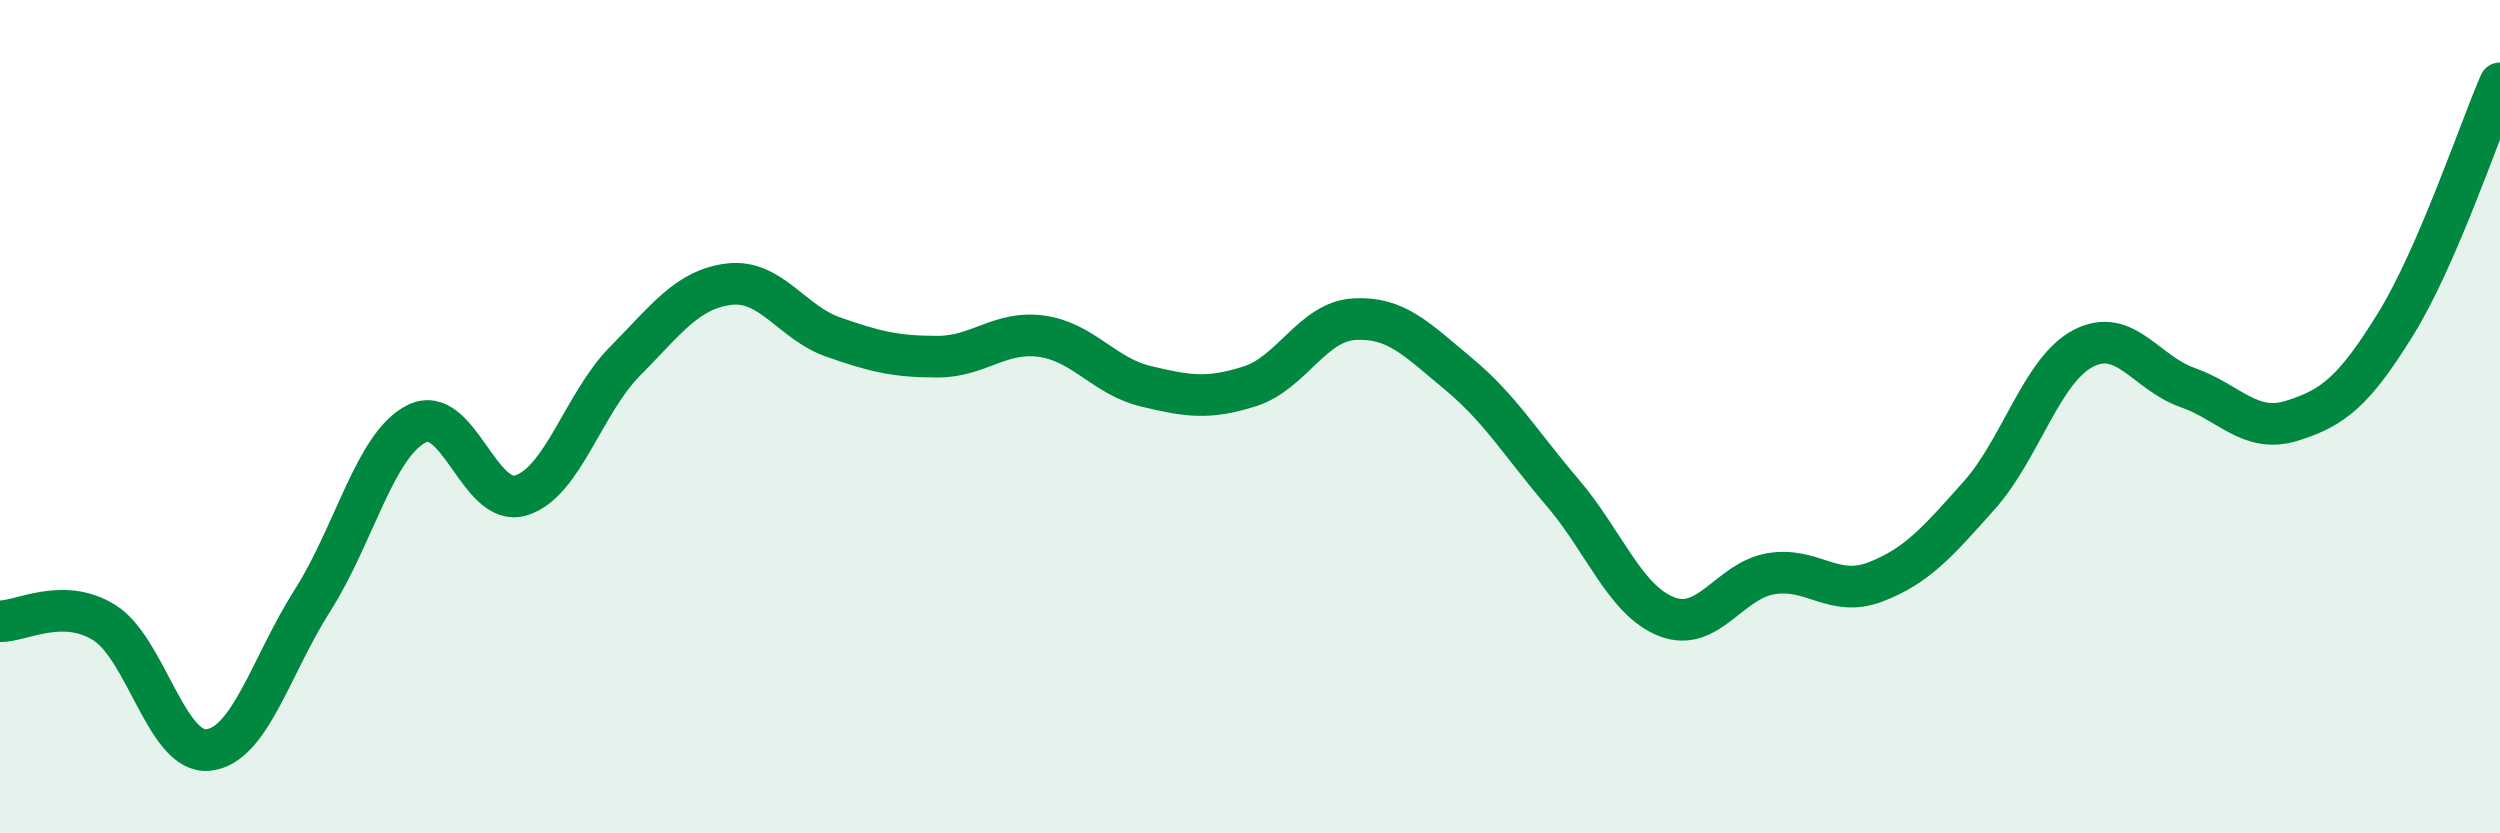 
    <svg width="60" height="20" viewBox="0 0 60 20" xmlns="http://www.w3.org/2000/svg">
      <path
        d="M 0,14.91 C 0.5,14.92 1.5,14.32 2.5,14.94 C 3.5,15.56 4,18.11 5,18 C 6,17.89 6.5,15.98 7.5,14.41 C 8.5,12.84 9,10.67 10,10.17 C 11,9.67 11.5,12.19 12.5,11.89 C 13.5,11.59 14,9.68 15,8.67 C 16,7.66 16.5,6.94 17.5,6.82 C 18.5,6.7 19,7.74 20,8.09 C 21,8.44 21.5,8.56 22.5,8.56 C 23.5,8.56 24,7.93 25,8.07 C 26,8.21 26.5,9.03 27.5,9.27 C 28.5,9.51 29,9.59 30,9.27 C 31,8.95 31.5,7.72 32.5,7.66 C 33.5,7.6 34,8.14 35,8.97 C 36,9.8 36.5,10.65 37.5,11.82 C 38.5,12.99 39,14.41 40,14.8 C 41,15.19 41.5,13.94 42.5,13.77 C 43.5,13.6 44,14.35 45,13.97 C 46,13.59 46.5,13.01 47.5,11.89 C 48.5,10.77 49,8.88 50,8.36 C 51,7.84 51.5,8.95 52.5,9.3 C 53.5,9.65 54,10.41 55,10.1 C 56,9.79 56.5,9.39 57.5,7.77 C 58.5,6.15 59.5,3.15 60,2L60 20L0 20Z"
        fill="#008740"
        opacity="0.1"
        stroke-linecap="round"
        stroke-linejoin="round"
      />
      <path
        d="M 0,14.91 C 0.5,14.92 1.5,14.32 2.5,14.94 C 3.5,15.56 4,18.11 5,18 C 6,17.89 6.5,15.98 7.5,14.41 C 8.5,12.84 9,10.67 10,10.17 C 11,9.67 11.5,12.19 12.5,11.89 C 13.5,11.59 14,9.68 15,8.67 C 16,7.66 16.5,6.94 17.5,6.82 C 18.5,6.7 19,7.74 20,8.09 C 21,8.44 21.5,8.56 22.5,8.56 C 23.5,8.56 24,7.93 25,8.07 C 26,8.21 26.5,9.03 27.5,9.27 C 28.5,9.51 29,9.59 30,9.27 C 31,8.95 31.5,7.72 32.5,7.66 C 33.5,7.6 34,8.14 35,8.97 C 36,9.8 36.5,10.65 37.5,11.82 C 38.5,12.99 39,14.41 40,14.8 C 41,15.19 41.5,13.94 42.5,13.77 C 43.5,13.6 44,14.35 45,13.97 C 46,13.59 46.5,13.01 47.5,11.89 C 48.5,10.77 49,8.88 50,8.36 C 51,7.84 51.5,8.95 52.5,9.3 C 53.5,9.65 54,10.41 55,10.1 C 56,9.79 56.5,9.39 57.5,7.77 C 58.5,6.15 59.5,3.15 60,2"
        stroke="#008740"
        stroke-width="1"
        fill="none"
        stroke-linecap="round"
        stroke-linejoin="round"
      />
    </svg>
  